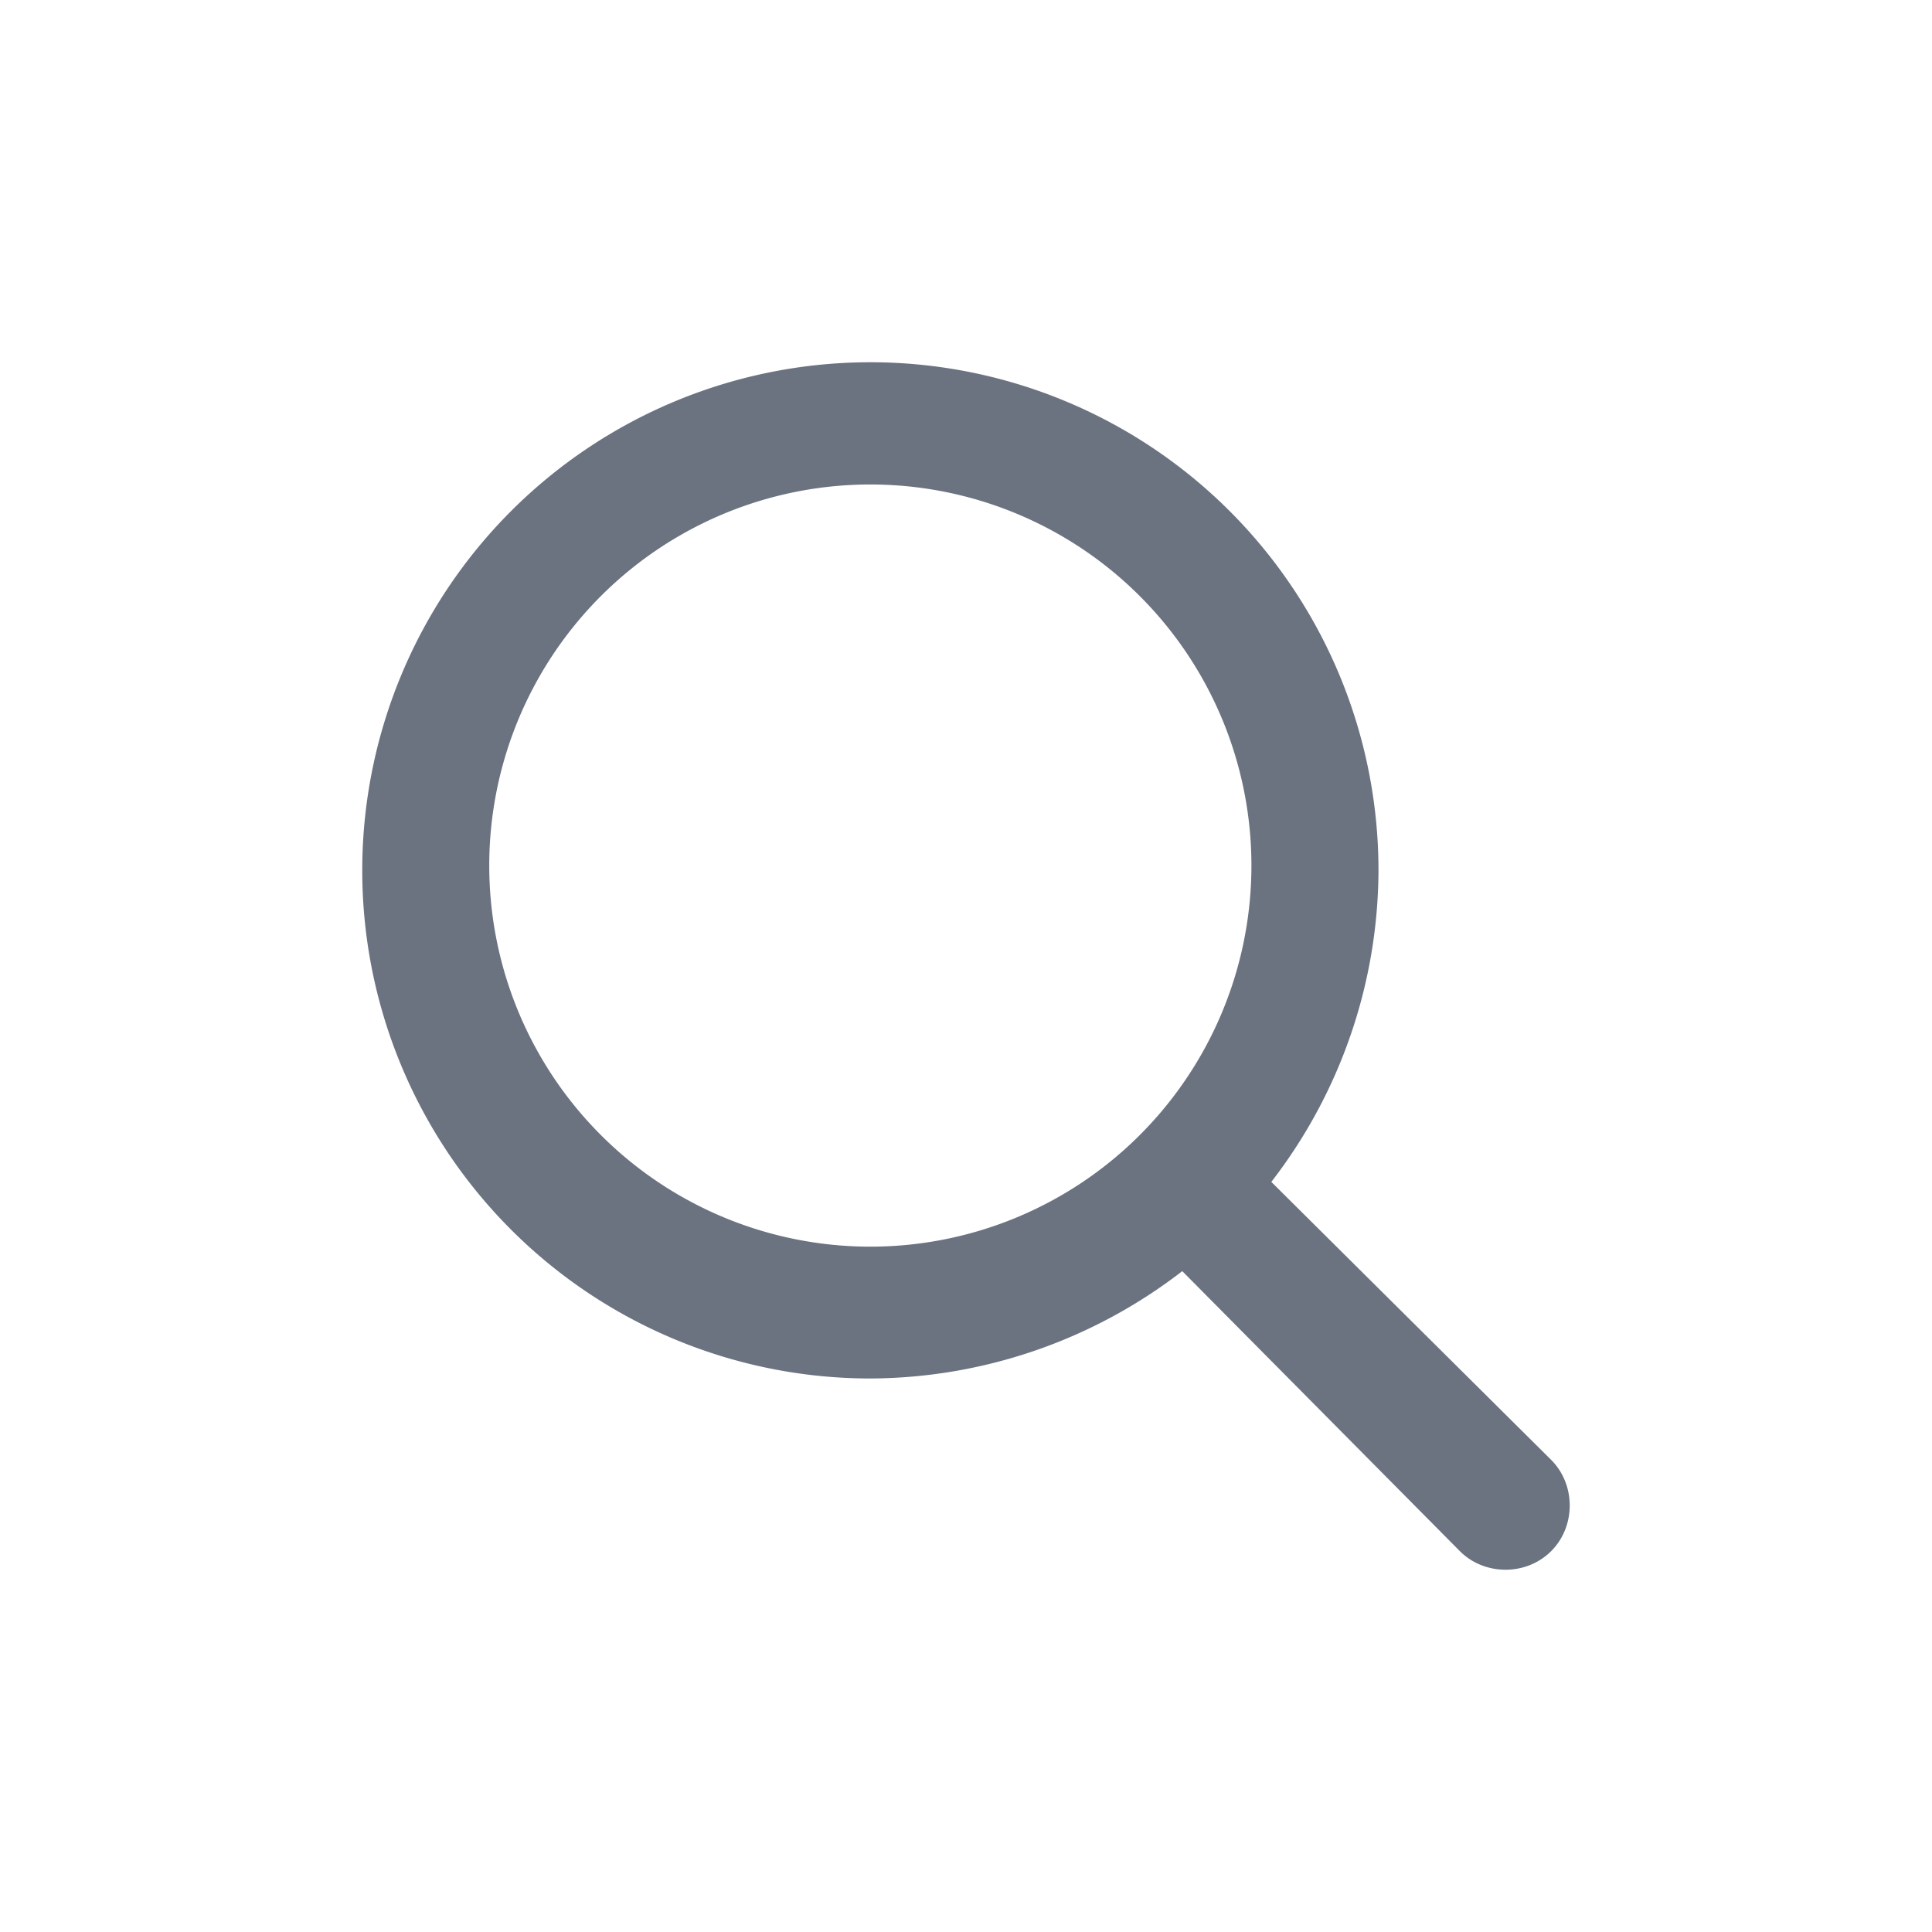 <svg width="32" height="32" viewBox="0 0 32 32" fill="none" xmlns="http://www.w3.org/2000/svg">
    <path fill-rule="evenodd" clip-rule="evenodd" d="M6 14.416a8.416 8.416 0 0 1 16.832 0 8.48 8.48 0 0 1-1.775 5.16l4.635 4.604c.41.41.41 1.101 0 1.512-.411.41-1.102.41-1.512 0l-4.598-4.638a8.5 8.5 0 0 1-5.166 1.778A8.416 8.416 0 0 1 6 14.416zm14.727 0a6.312 6.312 0 1 0-12.623 0 6.312 6.312 0 0 0 12.623 0z" fill="#6B7280"/>
</svg>
